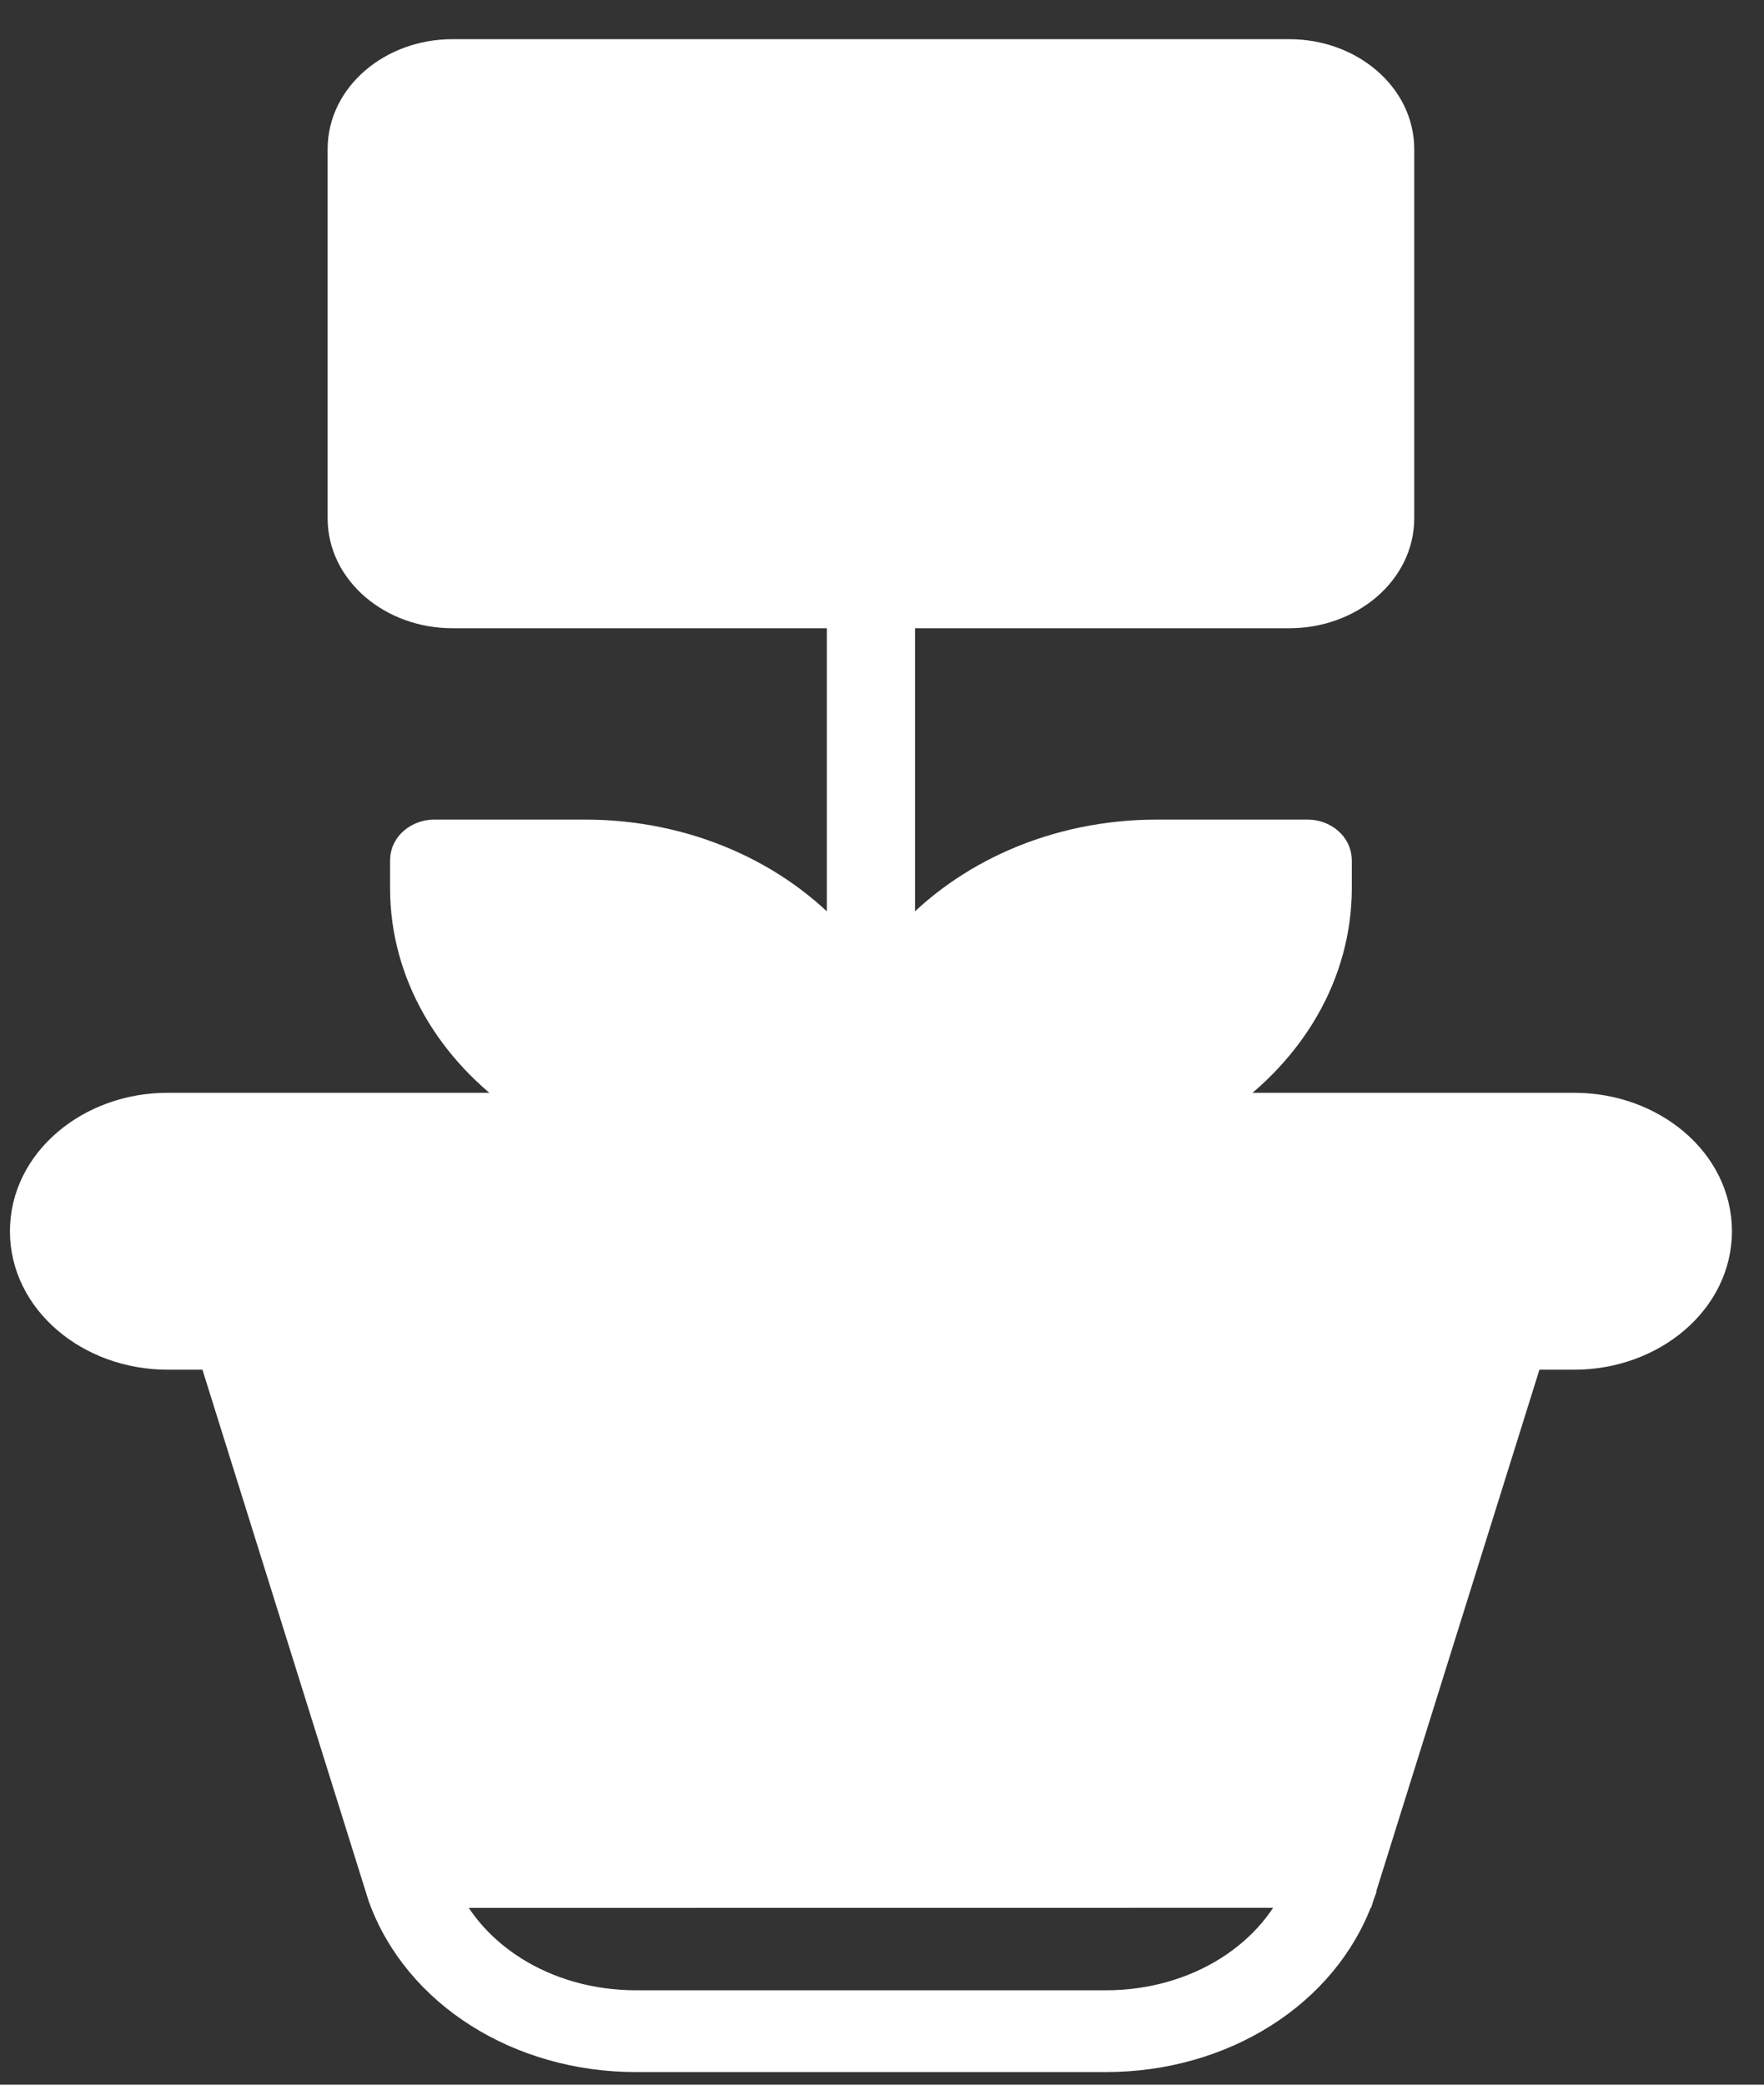 <svg width="33" height="39" viewBox="0 0 33 39" fill="none" xmlns="http://www.w3.org/2000/svg">
<rect x="0" y="0" width="33" height="39" fill="#333333" stroke="none"/>
<path d="M7.084 35.493L7.083 35.491L3.934 25.424H3.133C1.648 25.424 0.386 24.379 0.386 23.034C0.386 21.688 1.648 20.644 3.133 20.644H9.743C8.382 19.702 7.497 18.25 7.497 16.611V16.098C7.497 15.759 7.806 15.533 8.121 15.533H10.947C12.859 15.533 14.572 16.316 15.668 17.539V11.553H8.46C7.314 11.553 6.329 10.746 6.329 9.693V2.793C6.329 1.74 7.314 0.933 8.46 0.933H24.125C25.271 0.933 26.257 1.74 26.257 2.793V9.693C26.257 10.746 25.271 11.553 24.125 11.553H16.918V17.539C18.014 16.316 19.727 15.533 21.64 15.533H24.465C24.78 15.533 25.089 15.759 25.089 16.098V16.611C25.089 18.25 24.204 19.702 22.843 20.644H29.453C30.938 20.644 32.2 21.688 32.2 23.034C32.2 24.379 30.938 25.424 29.453 25.424H28.652L25.503 35.491C25.503 35.491 25.503 35.491 25.503 35.491L25.503 35.491L7.084 35.493ZM7.084 35.493C7.085 35.498 7.088 35.505 7.091 35.514C7.759 37.353 9.701 38.564 11.896 38.564H20.69C22.885 38.564 24.827 37.353 25.495 35.514L25.307 35.446L7.084 35.493ZM7.578 9.693V2.793C7.578 2.418 7.945 2.063 8.46 2.063H24.126C24.641 2.063 25.008 2.418 25.008 2.793V9.693C25.008 10.068 24.641 10.423 24.125 10.423H8.46C7.945 10.423 7.578 10.068 7.578 9.693ZM21.64 16.663H23.84C23.807 18.836 21.73 20.644 19.118 20.644H16.918C16.951 18.471 19.027 16.663 21.64 16.663ZM15.668 20.644H13.468C10.855 20.644 8.779 18.836 8.746 16.663H10.947C13.559 16.663 15.635 18.471 15.668 20.644ZM25.298 31.994L24.305 35.17C23.812 36.511 22.371 37.434 20.69 37.434H11.896C10.215 37.434 8.774 36.511 8.281 35.17L7.288 31.994H12.326C12.641 33.668 14.32 34.914 16.293 34.914C18.266 34.914 19.945 33.668 20.26 31.994H25.298ZM13.521 31.429C13.521 30.158 14.736 29.074 16.293 29.074C17.851 29.074 19.065 30.158 19.065 31.429C19.065 32.7 17.851 33.784 16.293 33.784C14.736 33.784 13.521 32.7 13.521 31.429ZM6.954 30.864C6.947 30.864 6.941 30.864 6.934 30.864L5.232 25.424H27.353L25.652 30.864C25.645 30.864 25.639 30.864 25.632 30.864H20.26C19.945 29.19 18.266 27.944 16.293 27.944C14.32 27.944 12.641 29.19 12.326 30.864H6.954ZM29.453 24.294H28.179H4.407H3.133C2.278 24.294 1.635 23.701 1.635 23.034C1.635 22.366 2.278 21.774 3.133 21.774H13.468H16.293H19.118H29.453C30.308 21.774 30.951 22.366 30.951 23.034C30.951 23.701 30.308 24.294 29.453 24.294Z" fill="white" stroke="white" stroke-width="0.4"/>
<path d="M21.965 8.583C21.965 8.276 22.227 8.012 22.567 8.012C22.909 8.012 23.2 7.743 23.2 7.396V5.604C23.2 5.257 22.909 4.988 22.567 4.988C22.227 4.988 21.965 4.724 21.965 4.417C21.965 4.069 21.674 3.8 21.331 3.8H11.669C11.326 3.8 11.035 4.069 11.035 4.417C11.035 4.724 10.773 4.988 10.433 4.988C10.091 4.988 9.8 5.257 9.8 5.604V7.396C9.8 7.743 10.091 8.012 10.433 8.012C10.773 8.012 11.035 8.276 11.035 8.583C11.035 8.931 11.326 9.2 11.669 9.2H21.331C21.674 9.2 21.965 8.931 21.965 8.583ZM20.81 7.967H12.19C11.999 7.463 11.585 7.066 11.067 6.886V6.114C11.585 5.934 11.999 5.537 12.19 5.033H20.81C21 5.537 21.415 5.934 21.933 6.114V6.886C21.415 7.066 21 7.463 20.81 7.967Z" fill="white" stroke="white" stroke-width="0.4"/>
</svg>

